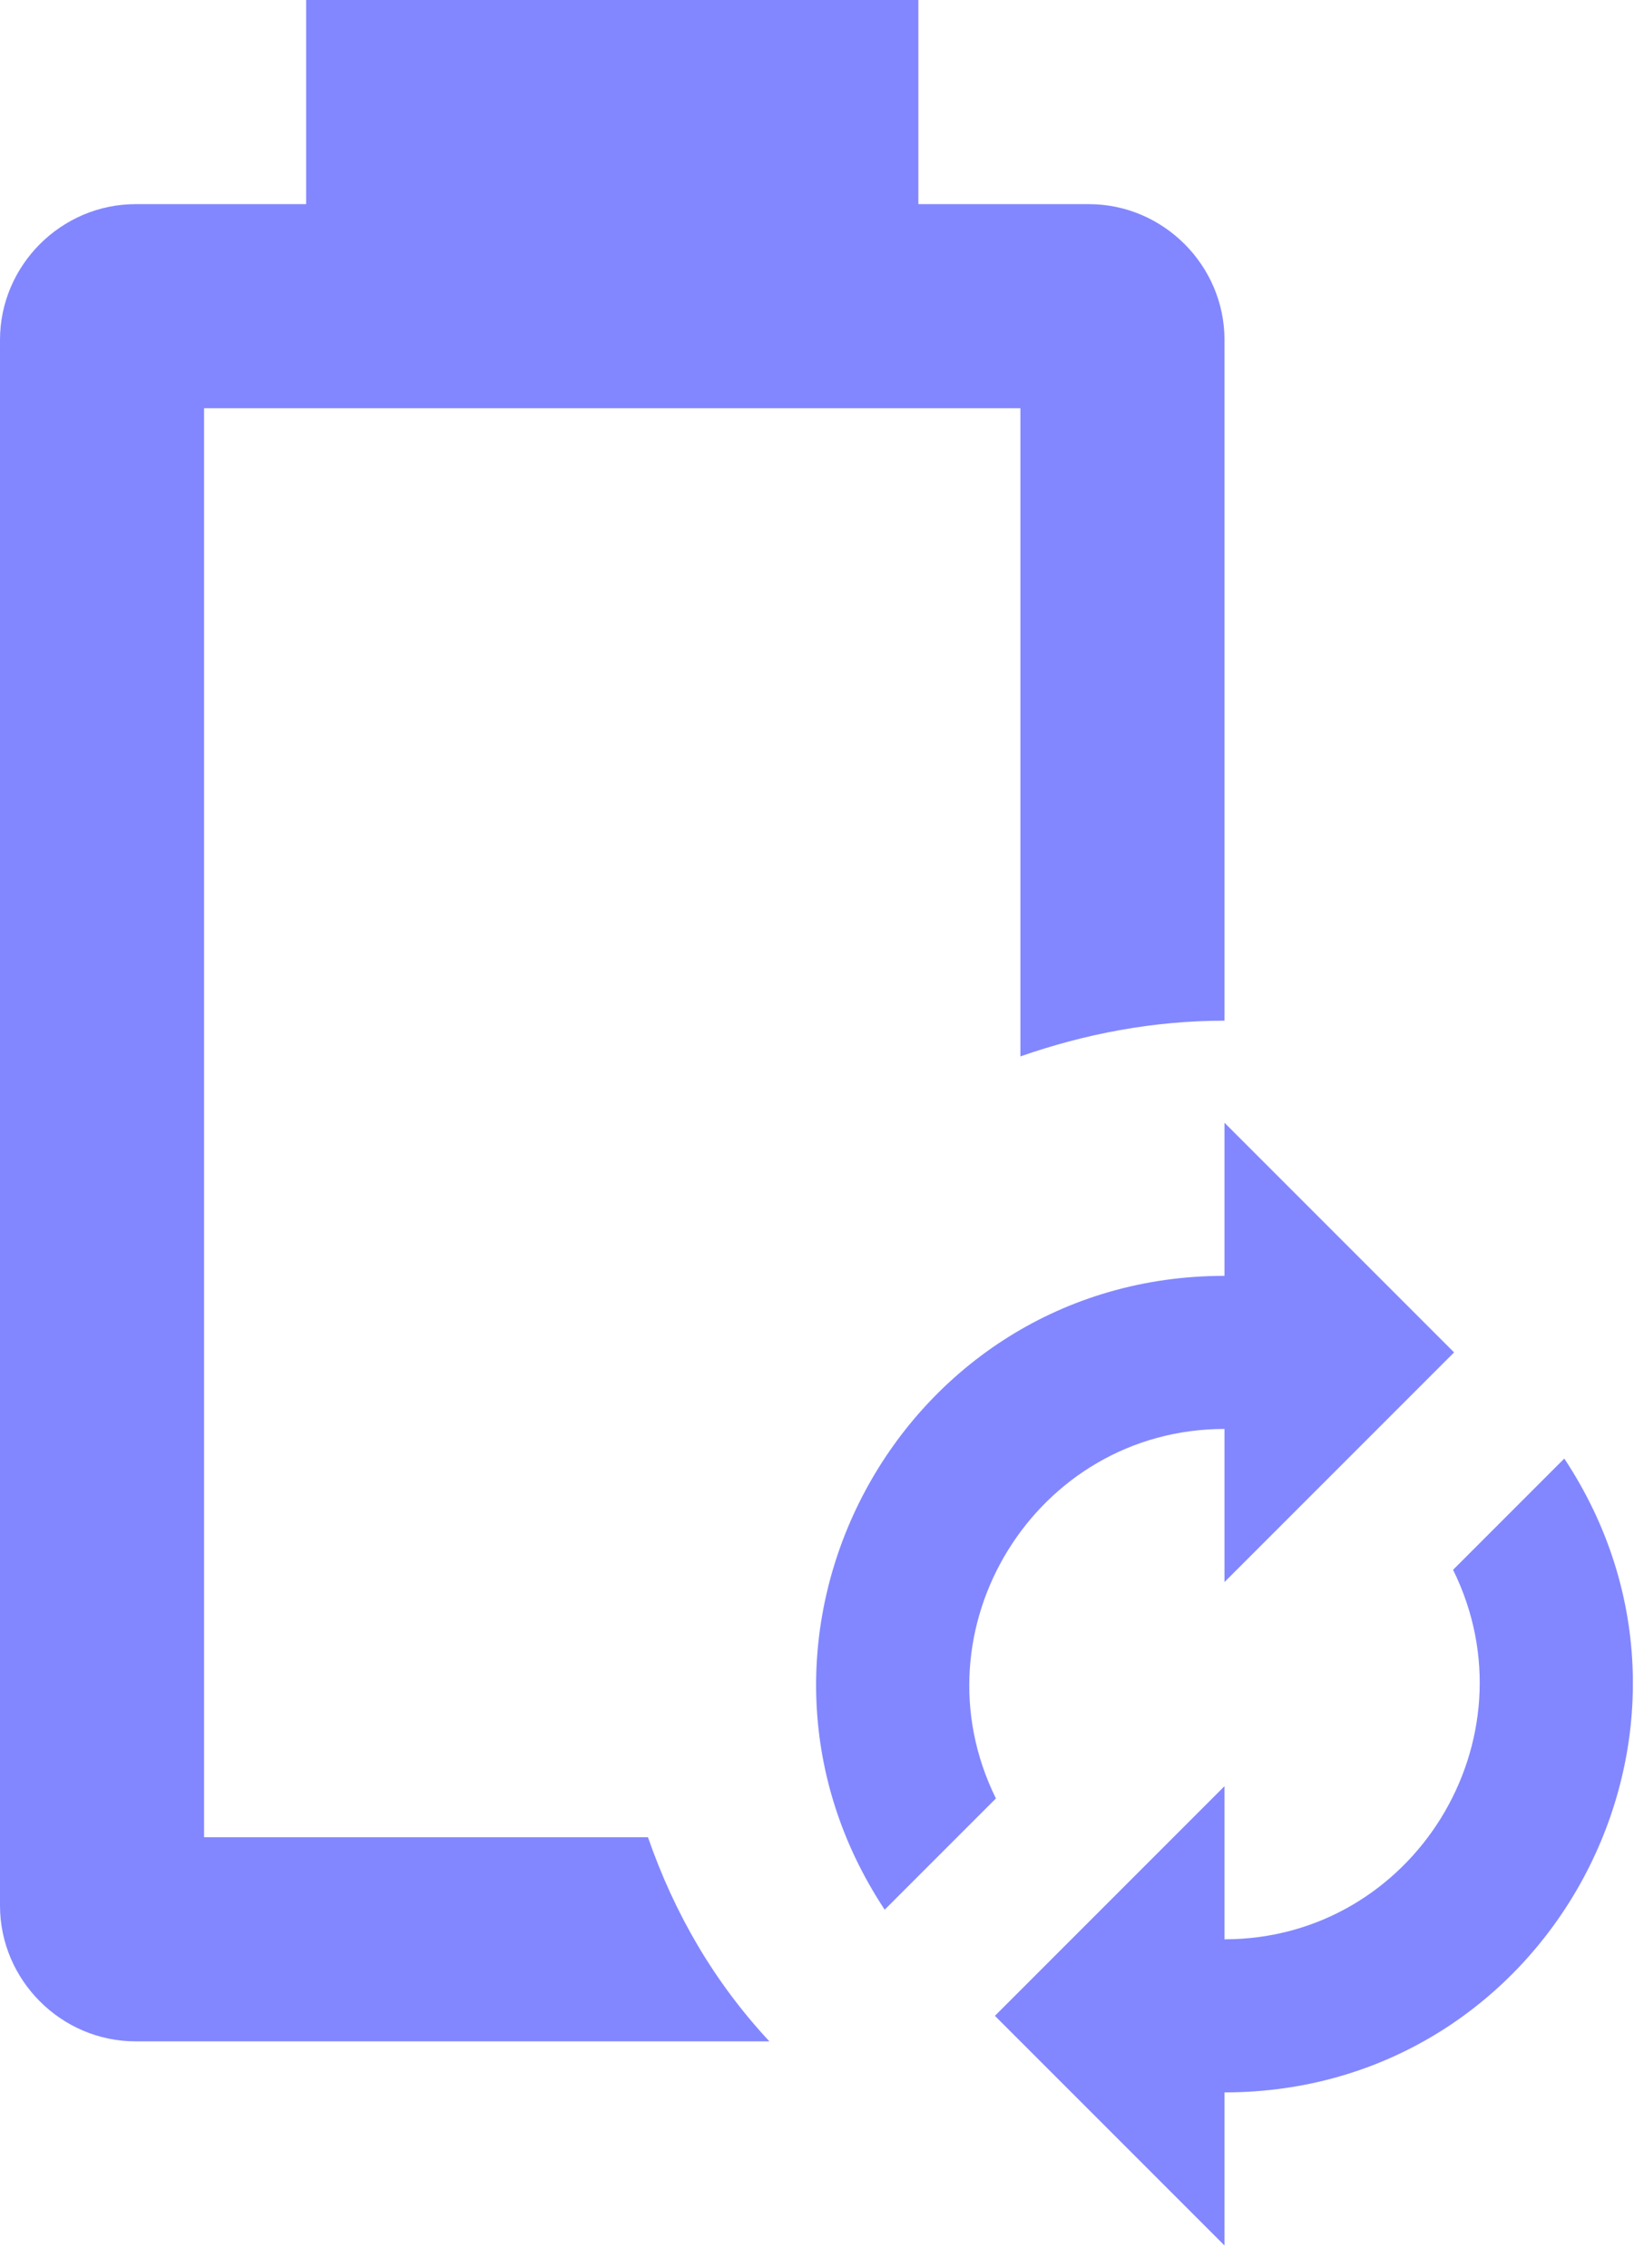 <svg width="29" height="40" viewBox="0 0 29 40" fill="none" xmlns="http://www.w3.org/2000/svg">
<path d="M13.572 36H2.394C1.08 36 0 34.92 0 33.606V5.994C0 4.68 1.08 3.6 2.394 3.6H5.4V0H16.2V3.6H19.206C20.52 3.6 21.6 4.68 21.6 5.994V18C20.34 18 19.134 18.234 18 18.63V7.2H3.6V32.4H11.43C11.898 33.75 12.6 34.956 13.572 36ZM21.6 19.8L25.65 23.85L21.6 27.9V25.2C18.27 25.2 16.092 28.728 17.568 31.716L15.606 33.678C12.438 28.89 15.858 22.5 21.6 22.5V19.8ZM21.6 39.6L17.55 35.55L21.6 31.5V34.2C24.93 34.2 27.108 30.672 25.632 27.684L27.594 25.722C30.762 30.51 27.342 36.9 21.6 36.9V39.6Z" fill="#8287FF"/>
</svg>
